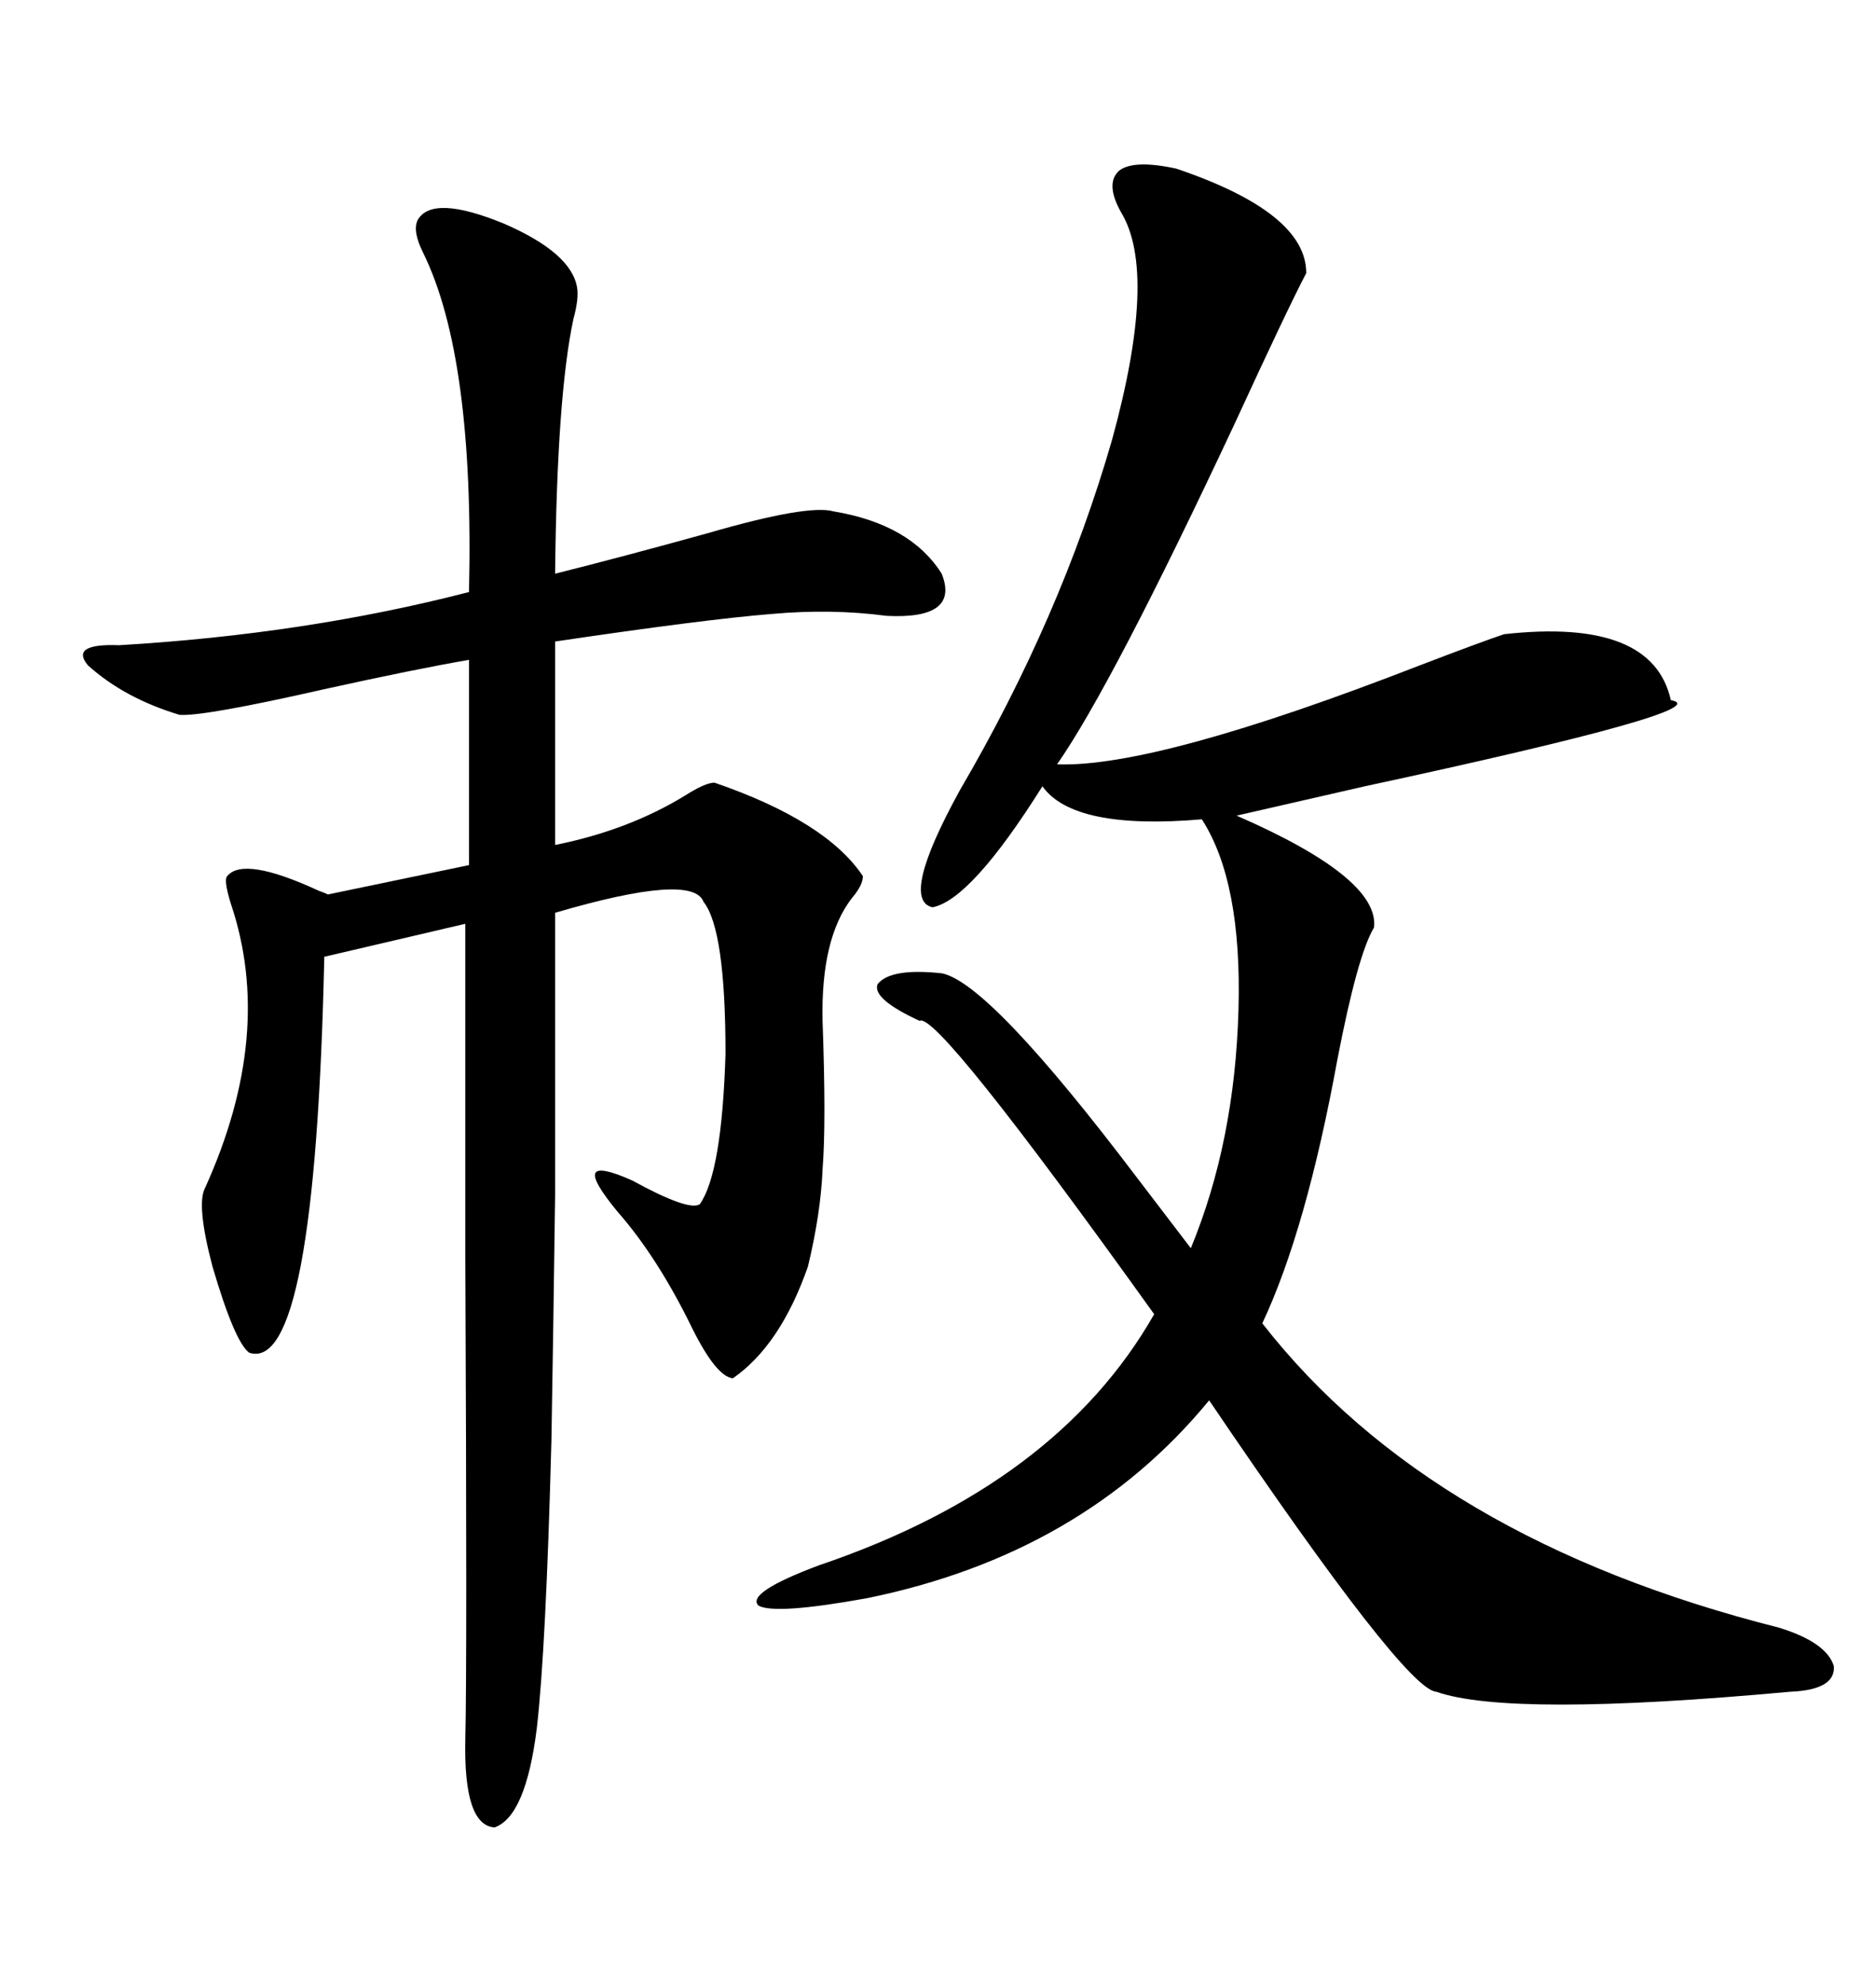 <svg xmlns="http://www.w3.org/2000/svg" xmlns:xlink="http://www.w3.org/1999/xlink" width="300" height="317.285"><path d="M188.09 26.95L188.09 26.95Q208.89 33.98 208.89 43.65L208.89 43.65Q205.96 49.22 197.46 67.68L197.46 67.68Q177.83 109.57 169.04 122.17L169.04 122.17Q184.86 122.75 227.05 106.35L227.05 106.35Q237.01 102.54 240.53 101.37L240.53 101.37Q264.26 98.73 267.19 111.91L267.19 111.91Q275.39 113.38 218.26 125.68L218.26 125.68Q205.37 128.61 197.75 130.37L197.75 130.37Q220.61 140.33 219.73 148.24L219.73 148.24Q217.09 152.64 213.87 169.34L213.87 169.34Q208.89 196.58 201.86 211.52L201.86 211.52Q228.81 246.09 284.47 260.16L284.47 260.16Q292.09 262.50 293.26 266.31L293.26 266.31Q293.55 270.12 286.23 270.41L286.23 270.41Q241.41 274.51 229.69 270.41L229.69 270.41Q224.71 270.12 193.36 223.83L193.36 223.83Q173.14 248.44 138.57 255.47L138.57 255.47Q123.93 258.11 121.29 256.64L121.29 256.64Q119.24 254.59 130.96 250.20L130.96 250.20Q169.04 237.30 184.57 210.06L184.57 210.06Q149.71 161.43 147.07 163.18L147.07 163.18Q139.45 159.67 140.33 157.32L140.33 157.32Q142.38 154.69 150.59 155.57L150.59 155.57Q158.20 157.03 181.93 188.38L181.93 188.38Q187.50 195.70 190.43 199.51L190.43 199.51Q197.46 182.52 198.05 161.43L198.05 161.43Q198.63 140.92 192.19 130.96L192.19 130.96Q171.68 132.71 166.70 125.68L166.70 125.68Q155.27 143.85 149.12 145.02L149.12 145.02Q143.85 143.85 153.52 126.27L153.52 126.27Q169.63 98.73 177.83 70.31L177.83 70.31Q185.16 43.65 179.30 33.98L179.30 33.98Q176.66 29.30 179.00 27.25L179.00 27.25Q181.35 25.49 188.09 26.95ZM66.80 35.16L66.80 35.16Q69.14 31.05 80.57 35.74L80.57 35.74Q91.41 40.43 92.29 46.00L92.29 46.00Q92.58 47.75 91.70 50.98L91.70 50.98Q89.06 63.28 88.77 91.70L88.77 91.70Q99.32 89.06 113.09 85.25L113.09 85.25Q129.20 80.57 133.30 81.74L133.30 81.74Q145.61 83.79 150.59 91.70L150.59 91.70Q153.52 99.02 141.80 98.44L141.80 98.44Q133.01 97.27 123.34 98.14L123.34 98.14Q112.50 99.02 88.77 102.54L88.77 102.54L88.77 135.06Q100.49 132.71 109.57 127.15L109.57 127.15Q112.79 125.10 114.26 125.10L114.26 125.10Q132.13 131.25 137.99 140.04L137.99 140.04Q137.99 141.50 136.23 143.55L136.23 143.55Q131.25 150 131.54 163.18L131.54 163.18Q132.13 179.59 131.54 186.91L131.54 186.91Q131.25 193.95 129.20 202.44L129.20 202.44Q124.80 215.04 117.19 220.31L117.19 220.31Q114.55 220.02 110.74 212.40L110.74 212.40Q105.18 200.98 98.73 193.65L98.73 193.65Q94.63 188.67 95.21 187.50L95.21 187.50Q95.80 186.33 101.07 188.67L101.07 188.67Q110.16 193.65 111.91 192.48L111.91 192.48Q115.43 187.50 116.02 168.46L116.02 168.46Q116.02 148.54 112.50 144.14L112.50 144.14Q110.74 139.45 88.77 145.90L88.77 145.90Q88.77 168.16 88.77 191.02L88.77 191.02Q88.48 212.99 88.18 230.27L88.18 230.27Q87.30 263.67 85.84 276.27L85.84 276.27Q84.08 290.33 79.10 292.09L79.10 292.09Q74.12 291.80 74.41 278.03L74.41 278.03Q74.71 266.60 74.41 200.68L74.41 200.68Q74.41 164.06 74.41 147.66L74.41 147.66L51.86 152.93Q50.39 219.73 39.84 216.21L39.84 216.21Q37.50 214.45 33.98 202.44L33.98 202.44Q31.35 192.48 32.81 189.84L32.81 189.84Q43.95 165.23 36.91 144.43L36.91 144.43Q35.74 140.63 36.33 140.04L36.33 140.04Q38.96 136.82 50.98 142.38L50.98 142.38Q51.86 142.68 52.44 142.97L52.44 142.97L75 138.28L75 105.47Q66.50 106.93 51.86 110.16L51.86 110.16Q32.52 114.55 28.71 114.26L28.71 114.26Q19.92 111.62 14.06 106.35L14.06 106.35Q11.13 102.83 19.04 103.13L19.04 103.13Q48.93 101.37 75 94.63L75 94.63Q75.88 57.13 67.68 40.43L67.68 40.43Q65.92 36.91 66.80 35.16Z"/></svg>